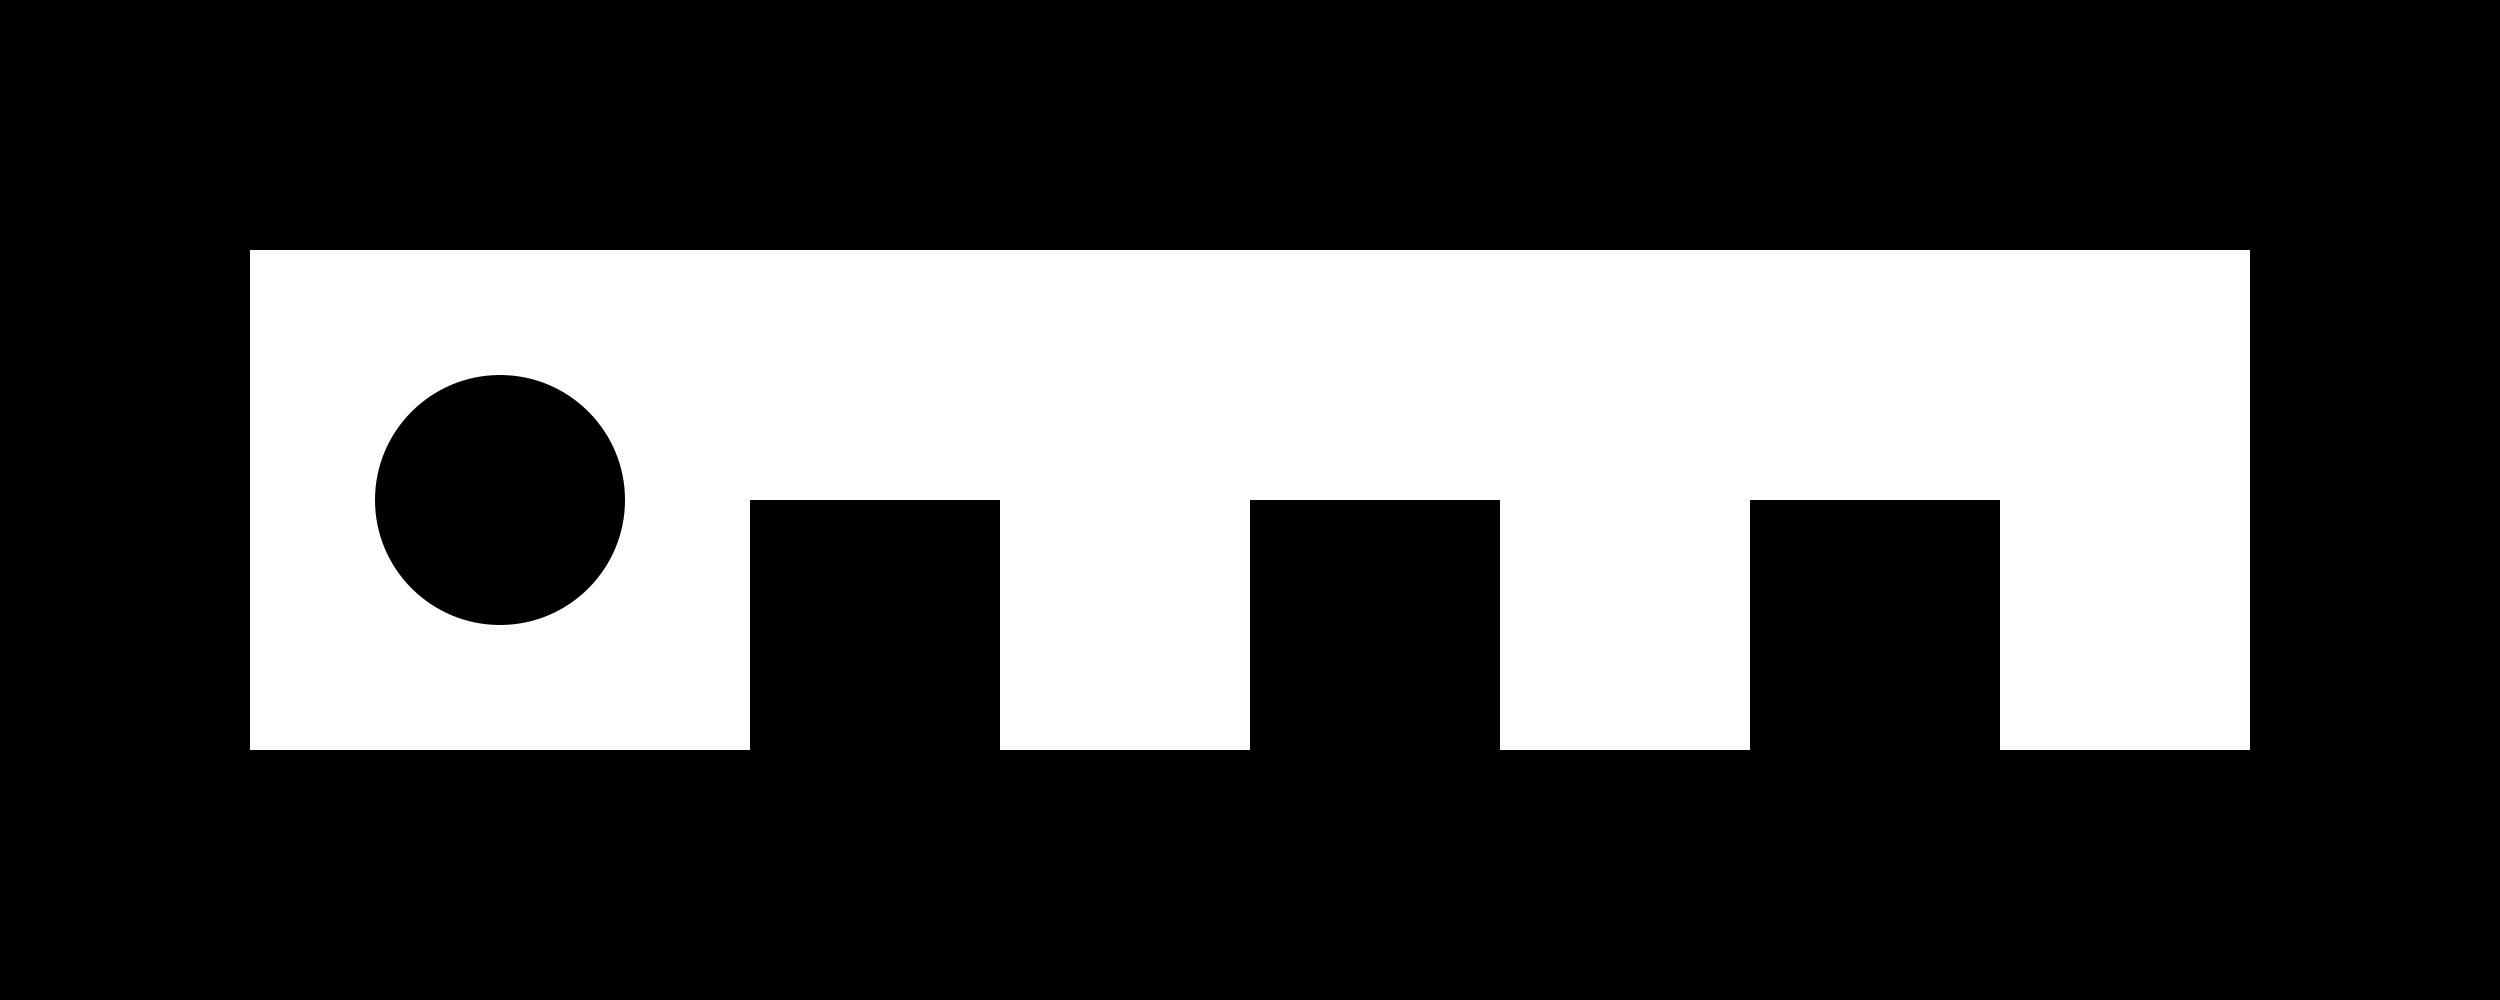 <?xml version="1.0" encoding="UTF-8" standalone="no"?>
<svg width="20px" height="8px" viewBox="0 0 20 8" version="1.1" xmlns="http://www.w3.org/2000/svg" xmlns:xlink="http://www.w3.org/1999/xlink">
    <!-- Generator: Sketch 3.8.1 (29687) - http://www.bohemiancoding.com/sketch -->
    <title>ruler#3 [#866]</title>
    <desc>Created with Sketch.</desc>
    <defs></defs>
    <g id="Page-1" stroke="none" stroke-width="1" fill="none" fill-rule="evenodd">
        <g id="Dribbble-Light-Preview" transform="translate(-220, -4365)" fill="#000000">
            <g id="icons" transform="translate(56, 160)">
                <path d="M167,4209 C167,4208.448 167.448,4208 168,4208 C168.552,4208 169,4208.448 169,4209 C169,4209.552 168.552,4210 168,4210 C167.448,4210 167,4209.552 167,4209 L167,4209 Z M182,4211 L180,4211 L180,4209 L178,4209 L178,4211 L176,4211 L176,4209 L174,4209 L174,4211 L172,4211 L172,4209 L170,4209 L170,4211 L166,4211 L166,4207 L182,4207 L182,4211 Z M182,4205 L166,4205 L164,4205 L164,4207 L164,4211 L164,4213 L166,4213 L170,4213 L172,4213 L174,4213 L176,4213 L178,4213 L180,4213 L182,4213 L184,4213 L184,4211 L184,4207 L184,4205 L182,4205 Z" id="ruler#3-[#866]"></path>
            </g>
        </g>
    </g>
</svg>